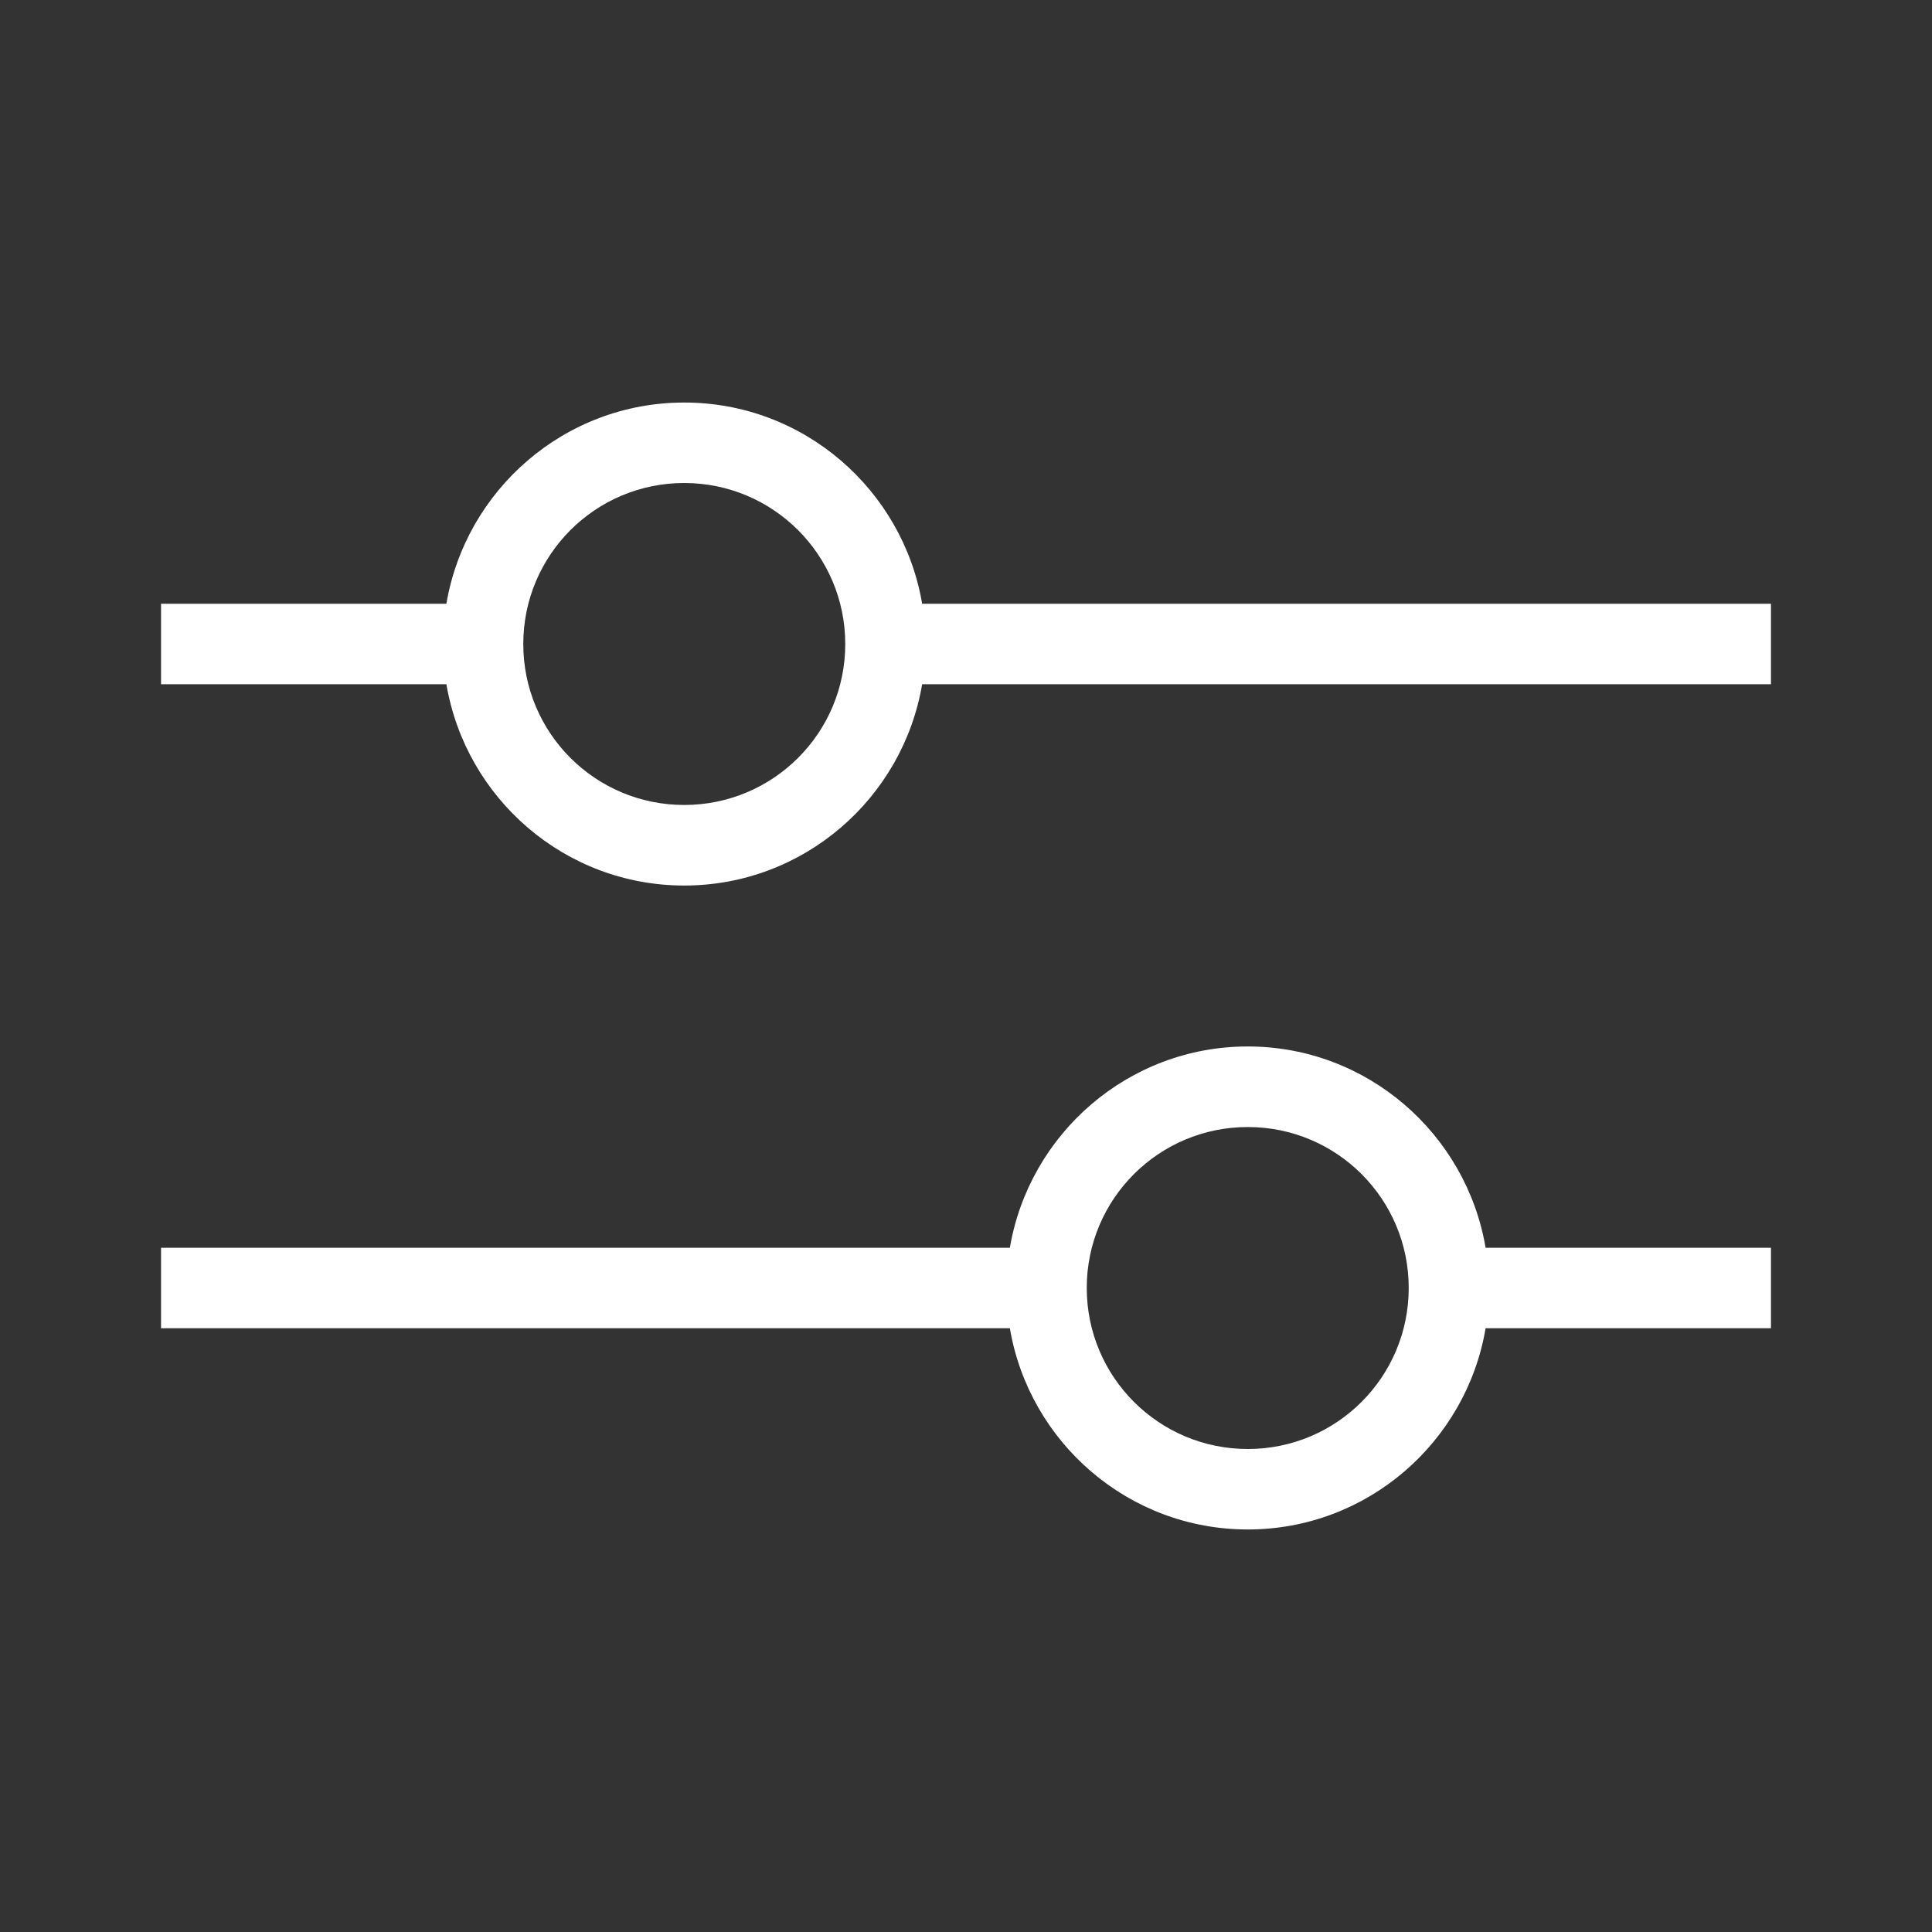 <svg width="20" height="20" viewBox="0 0 20 20" fill="none" xmlns="http://www.w3.org/2000/svg">
<rect x="0" y="0" width="20" height="20" fill="#333333" stroke="none"/>
<g id="icon / filter">
<path id="Union" fill-rule="evenodd" clip-rule="evenodd" d="M7.083 4.167C8.321 4.167 9.346 5.071 9.546 6.25H18.333V7.083H9.546C9.346 8.263 8.321 9.167 7.083 9.167C5.846 9.167 4.821 8.263 4.621 7.083H1.667V6.25H4.621C4.821 5.071 5.846 4.167 7.083 4.167ZM7.083 8.333C8.004 8.333 8.75 7.588 8.75 6.667C8.75 5.746 8.004 5 7.083 5C6.162 5 5.417 5.746 5.417 6.667C5.417 7.588 6.162 8.333 7.083 8.333ZM10.454 12.917C10.654 11.738 11.679 10.833 12.917 10.833C14.154 10.833 15.179 11.738 15.379 12.917H18.333V13.75H15.379C15.179 14.929 14.154 15.833 12.917 15.833C11.679 15.833 10.654 14.929 10.454 13.75H1.667V12.917H10.454ZM12.917 15C13.838 15 14.583 14.254 14.583 13.333C14.583 12.412 13.838 11.667 12.917 11.667C11.996 11.667 11.25 12.412 11.25 13.333C11.25 14.254 11.996 15 12.917 15Z" fill="white"/>
</g>
</svg>

